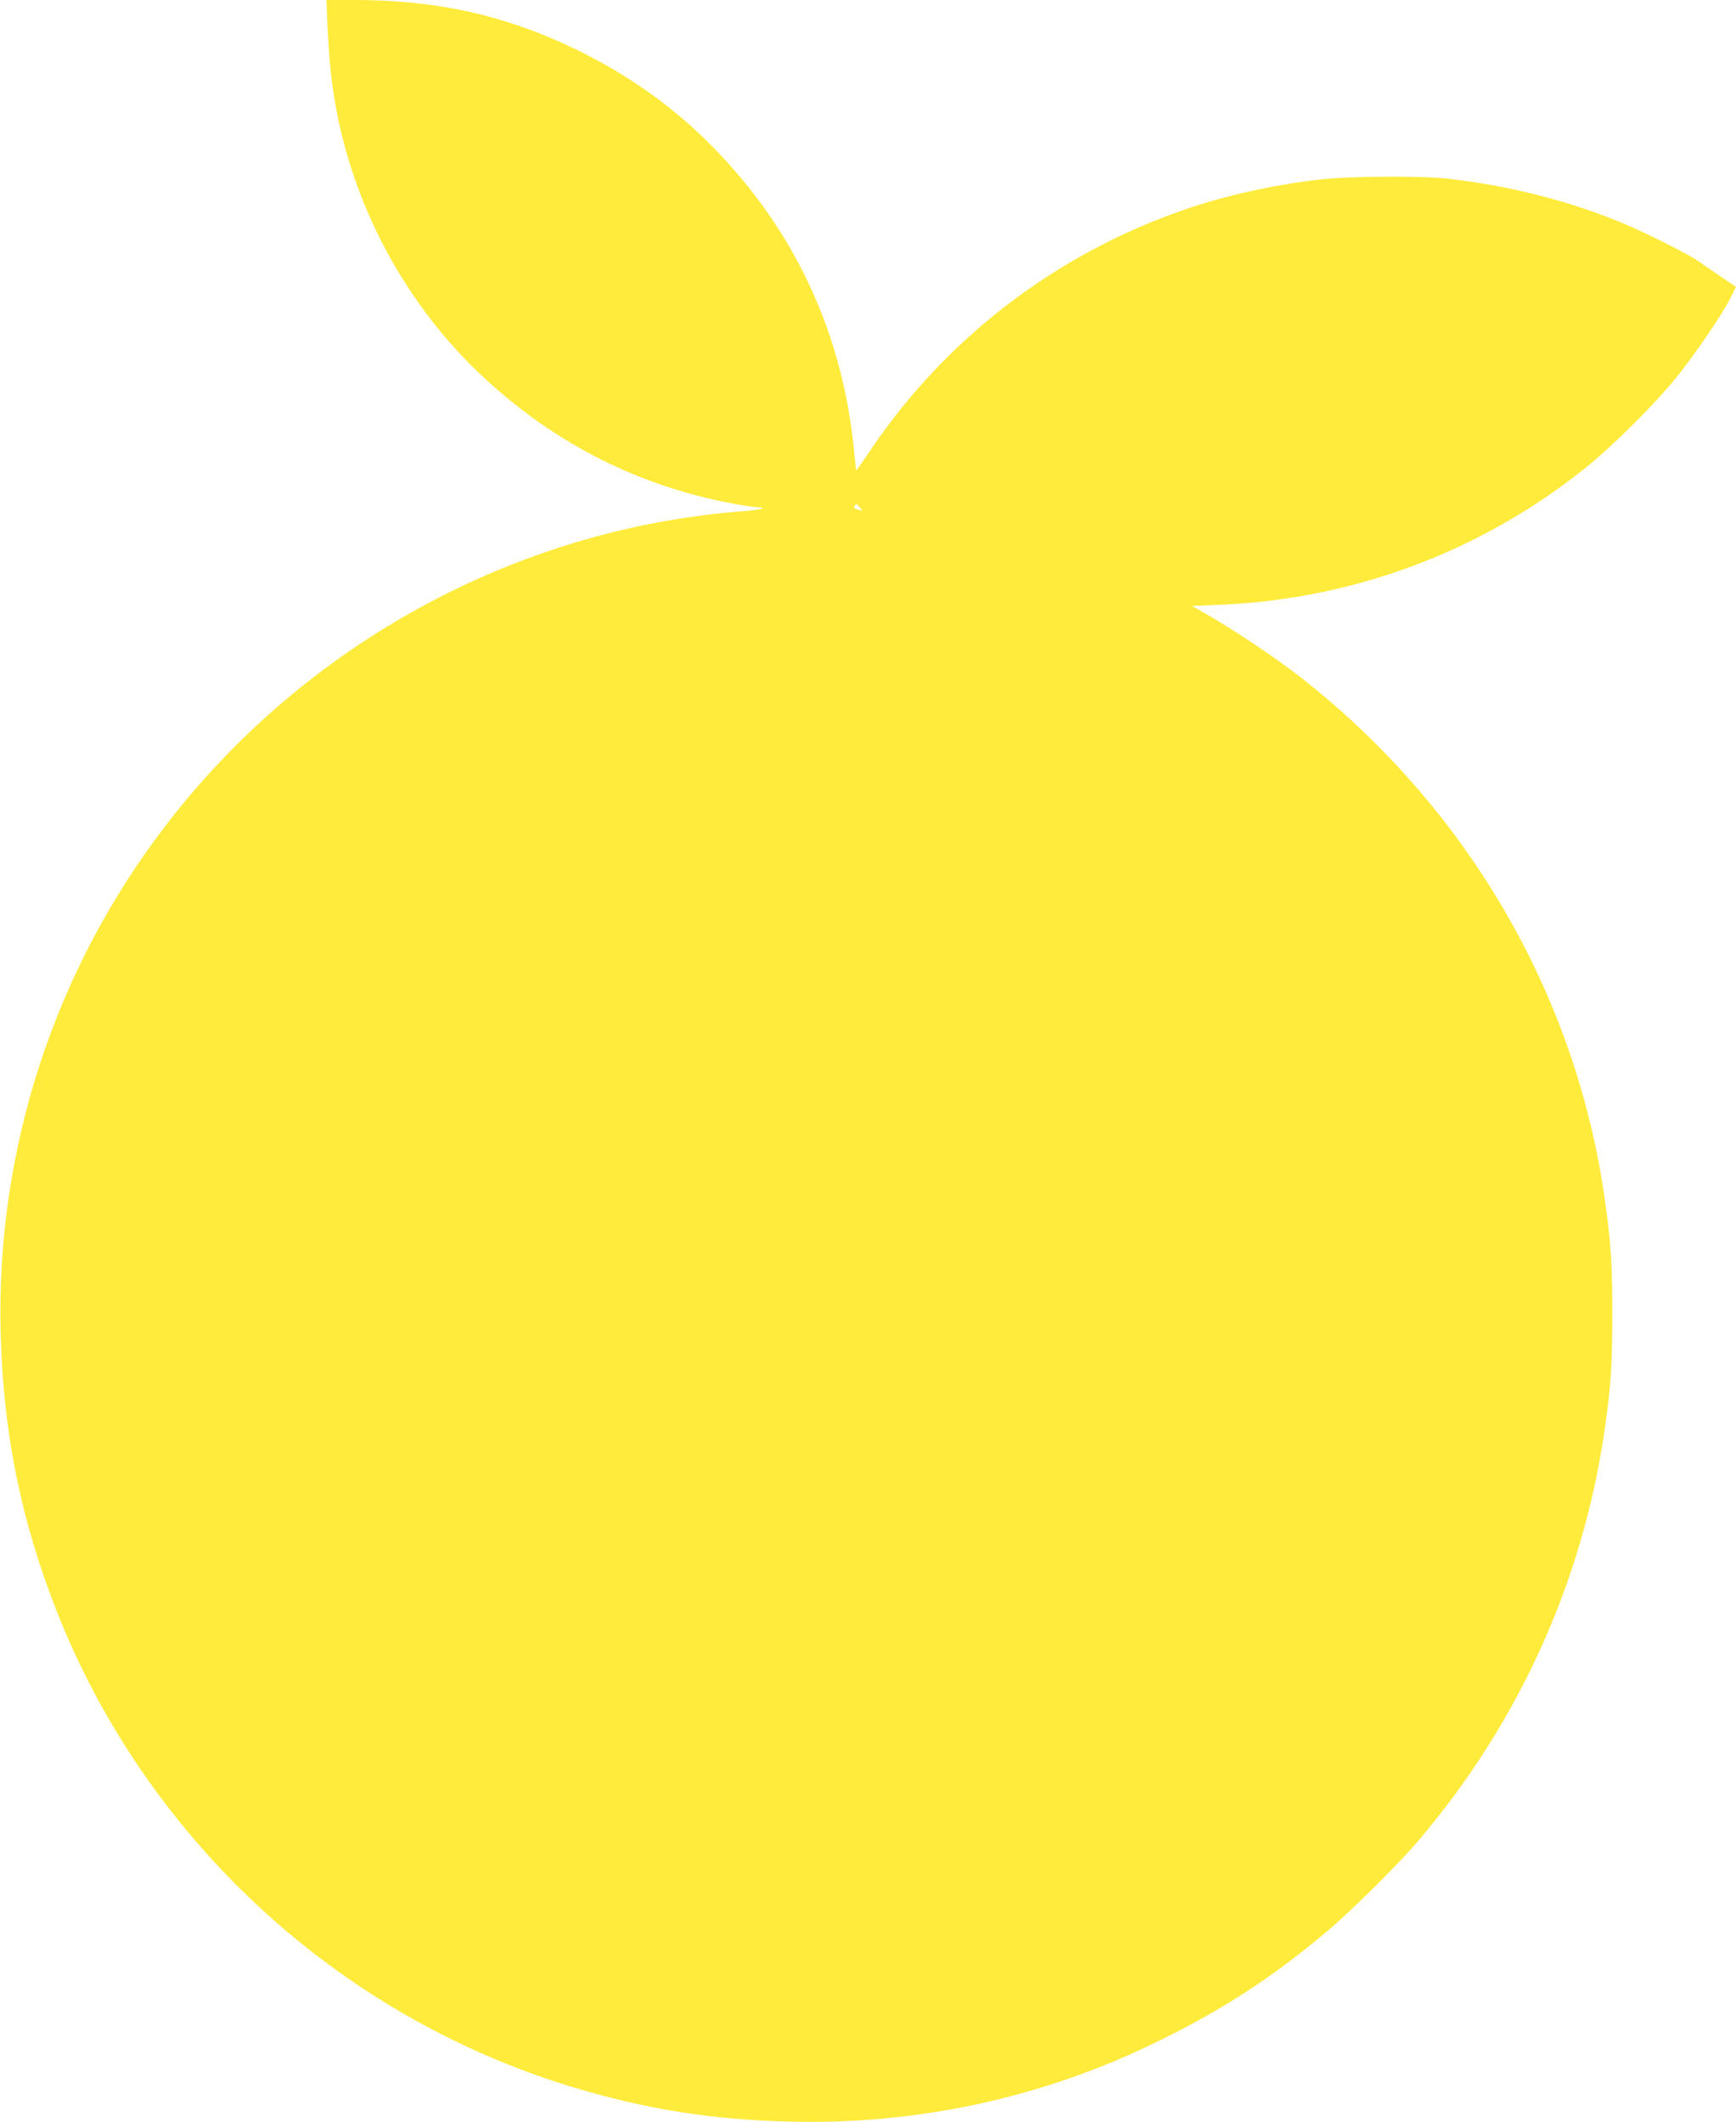 <?xml version="1.0" standalone="no"?>
<!DOCTYPE svg PUBLIC "-//W3C//DTD SVG 20010904//EN"
 "http://www.w3.org/TR/2001/REC-SVG-20010904/DTD/svg10.dtd">
<svg version="1.0" xmlns="http://www.w3.org/2000/svg"
 width="1047pt" height="1280pt" viewBox="0 0 1047 1280"
 preserveAspectRatio="xMidYMid meet">
<g transform="translate(0,1280) scale(0.1,-0.1)"
fill="#ffeb3b" stroke="none">
<path d="M1975 12643 c4 -87 13 -216 21 -287 77 -702 418 -1373 939 -1849 433
-395 930 -643 1499 -747 61 -11 124 -20 140 -20 69 -1 -4 -18 -104 -24 -58 -4
-172 -16 -254 -27 -1261 -168 -2421 -838 -3206 -1854 -681 -880 -1036 -1969
-1006 -3080 16 -599 123 -1129 341 -1680 541 -1368 1689 -2429 3095 -2859 443
-135 842 -200 1315 -212 781 -21 1545 145 2241 490 384 189 671 376 999 650
145 121 438 411 562 557 605 712 993 1571 1122 2484 37 258 45 388 45 690 0
303 -8 428 -45 690 -176 1247 -838 2377 -1854 3165 -139 107 -398 280 -539
360 l-97 55 163 7 c809 33 1576 319 2208 824 168 135 424 390 554 552 117 147
271 374 321 471 l35 71 -82 55 c-46 31 -108 73 -138 95 -69 49 -339 184 -485
243 -323 131 -661 216 -1030 259 -167 19 -607 16 -785 -6 -293 -35 -565 -97
-814 -183 -771 -268 -1431 -774 -1884 -1445 -47 -70 -87 -127 -88 -125 -1 1
-7 54 -13 117 -58 602 -275 1141 -644 1600 -284 354 -625 625 -1037 824 -423
204 -836 296 -1333 296 l-168 0 6 -157z m3211 -2904 c19 -22 19 -22 -6 -14
-32 9 -33 11 -25 24 8 15 9 14 31 -10z"/>
</g>
</svg>
